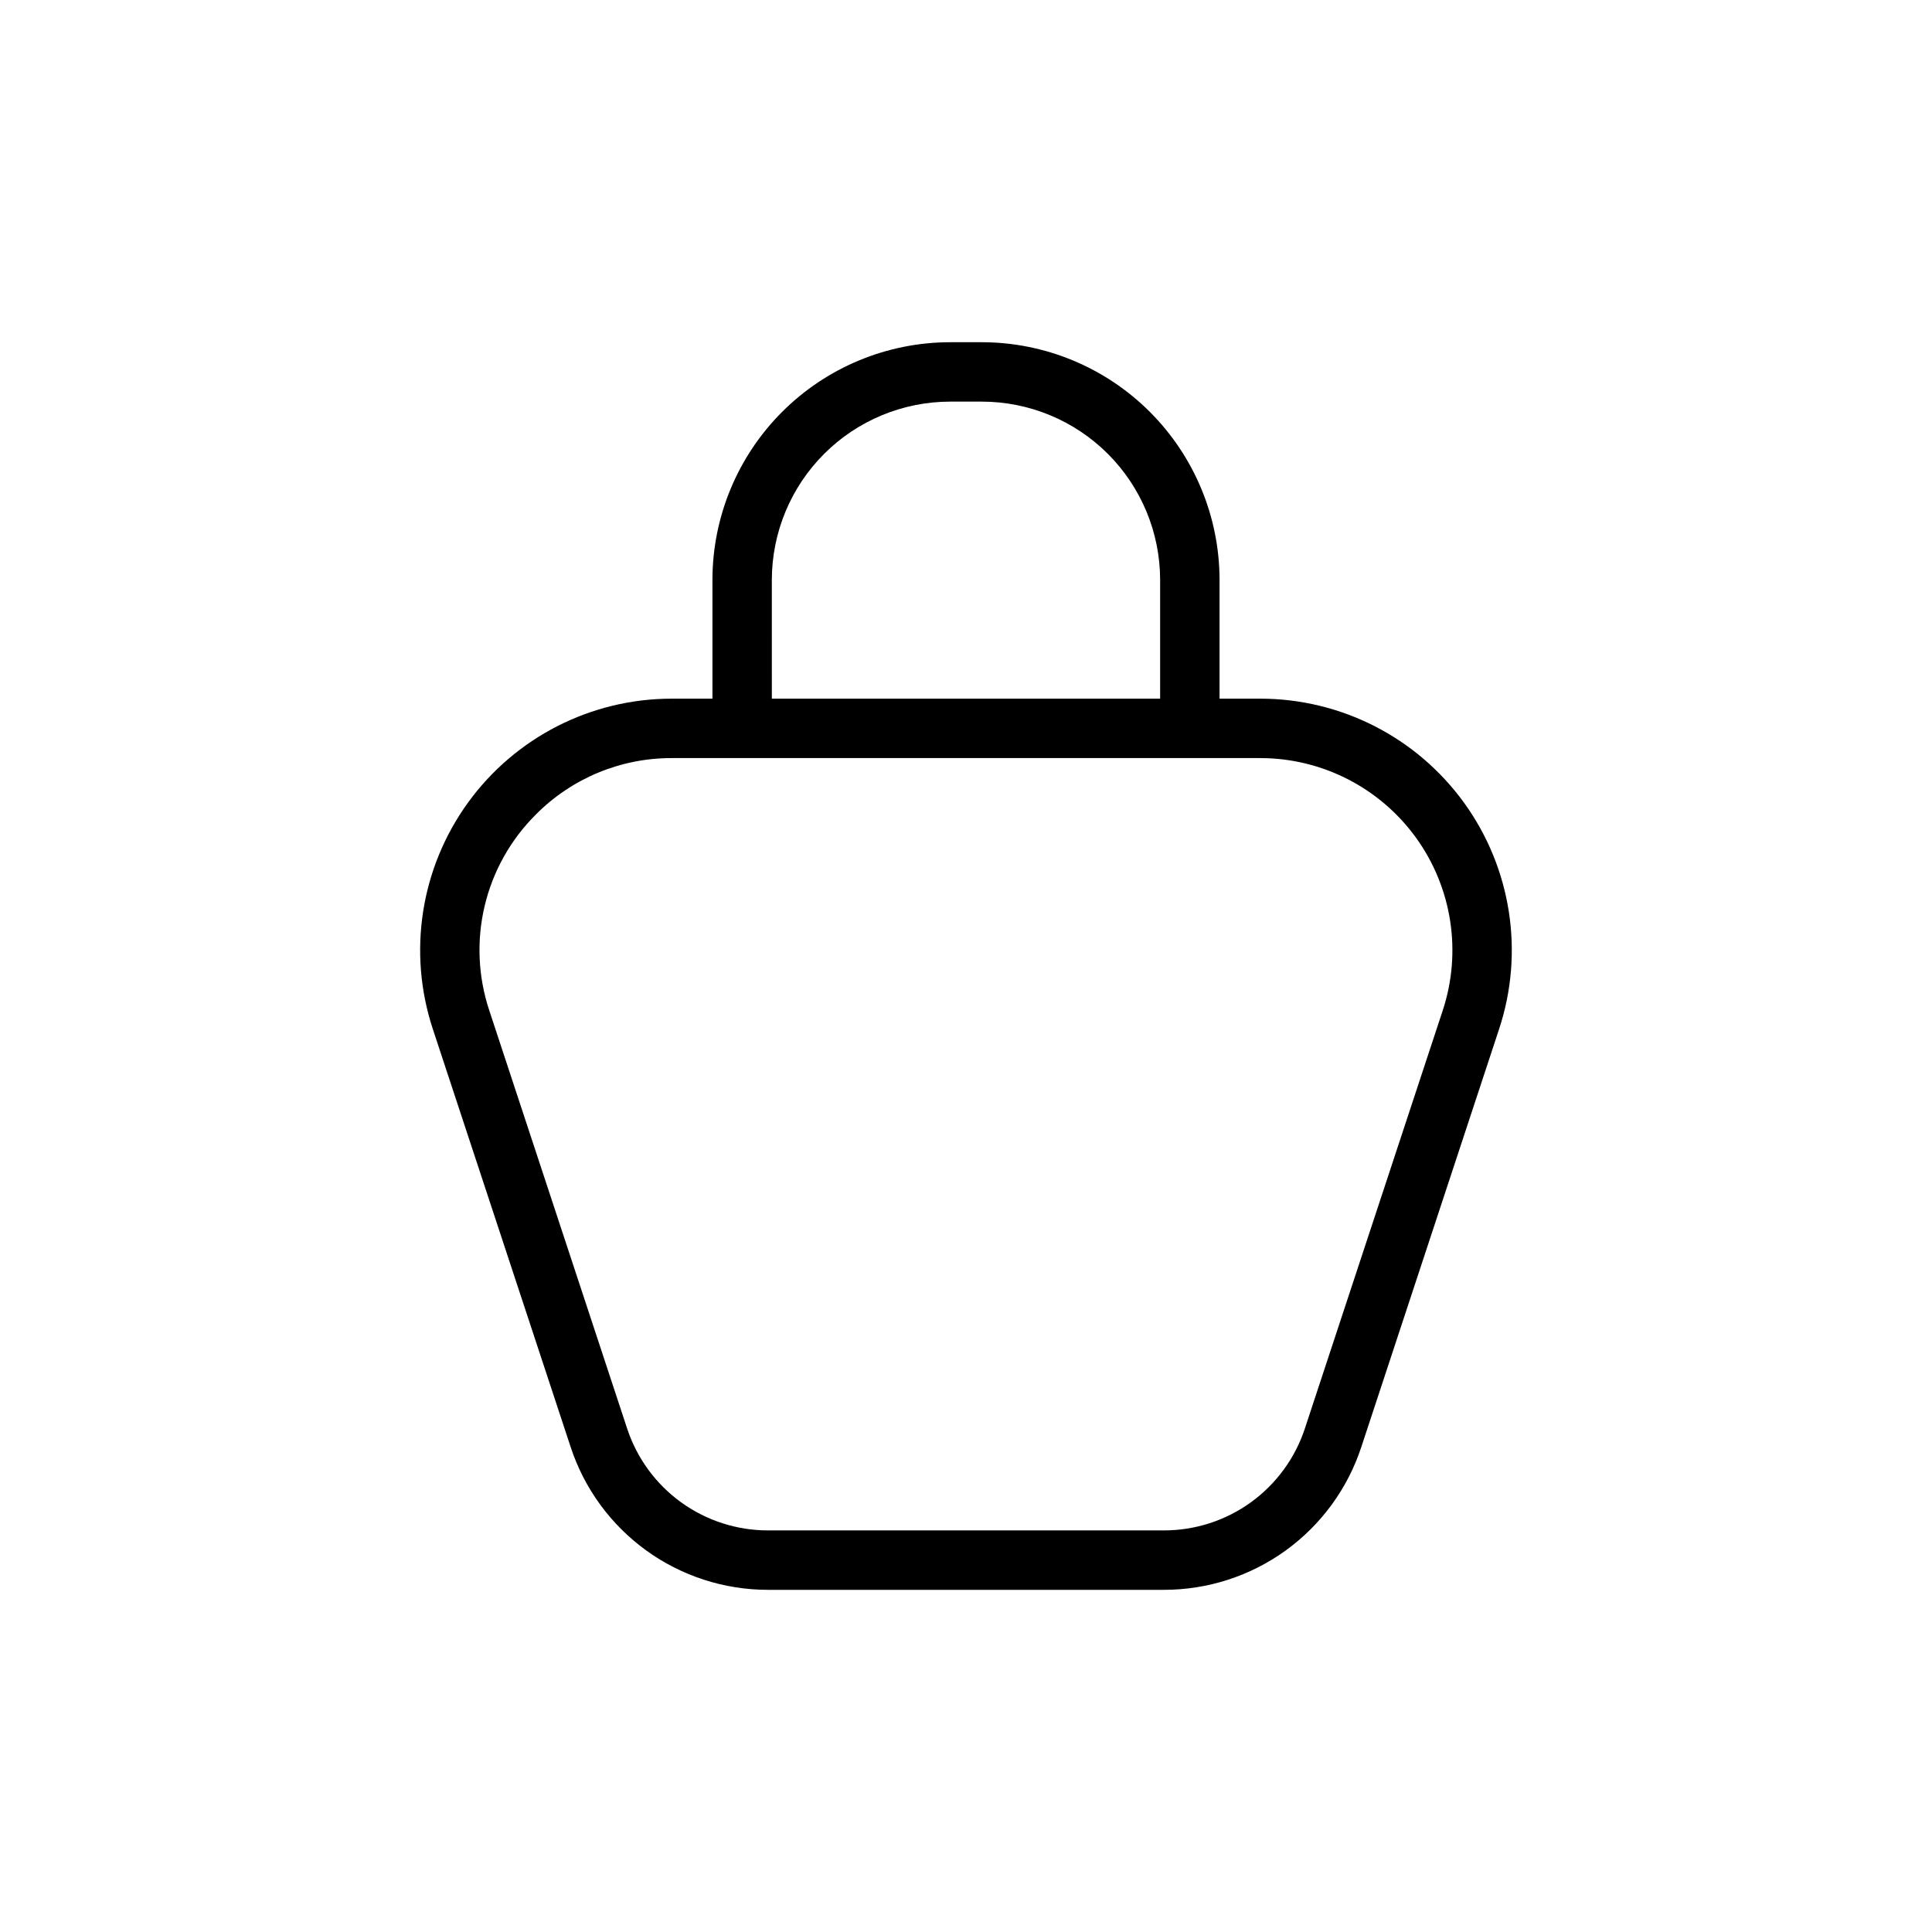 <?xml version="1.0" encoding="UTF-8"?>
<!-- Uploaded to: SVG Repo, www.svgrepo.com, Generator: SVG Repo Mixer Tools -->
<svg fill="#000000" width="800px" height="800px" version="1.1" viewBox="144 144 512 512" xmlns="http://www.w3.org/2000/svg">
 <path d="m258.7 416.7 36.527 110.77c3.617 11.02 10.629 20.617 20.027 27.414 9.398 6.797 20.707 10.449 32.305 10.438h104.87c11.602 0.012 22.906-3.641 32.305-10.438 9.398-6.797 16.41-16.395 20.027-27.414l36.52-110.77c6.707-20.316 3.254-42.613-9.281-59.949-12.539-17.336-32.633-27.602-54.023-27.598h-10.785v-31.484c-0.02-16.699-6.66-32.707-18.469-44.512-11.805-11.805-27.812-18.449-44.508-18.465h-8.441c-16.695 0.016-32.703 6.66-44.508 18.465-11.809 11.805-18.449 27.812-18.465 44.512v31.488l-10.793-0.004c-21.395 0-41.484 10.266-54.02 27.602-12.535 17.332-15.992 39.629-9.289 59.945zm89.844-119.03c0.016-12.523 4.996-24.531 13.852-33.383 8.852-8.855 20.859-13.836 33.379-13.852h8.441c12.523 0.012 24.527 4.992 33.383 13.848 8.855 8.855 13.836 20.863 13.848 33.387v31.488l-102.9-0.004zm-62.535 62.188c9.52-9.598 22.48-14.984 36-14.957h155.97c16.34 0.004 31.684 7.844 41.262 21.082 9.574 13.242 12.215 30.273 7.102 45.789l-36.527 110.76v0.004c-2.586 7.871-7.594 14.723-14.305 19.582-6.715 4.856-14.793 7.465-23.078 7.457h-104.87c-8.285 0.012-16.359-2.598-23.074-7.453-6.711-4.856-11.719-11.707-14.301-19.578l-36.527-110.77v-0.004c-2.977-8.945-3.398-18.543-1.215-27.715 2.18-9.172 6.879-17.555 13.566-24.199z"/>
</svg>